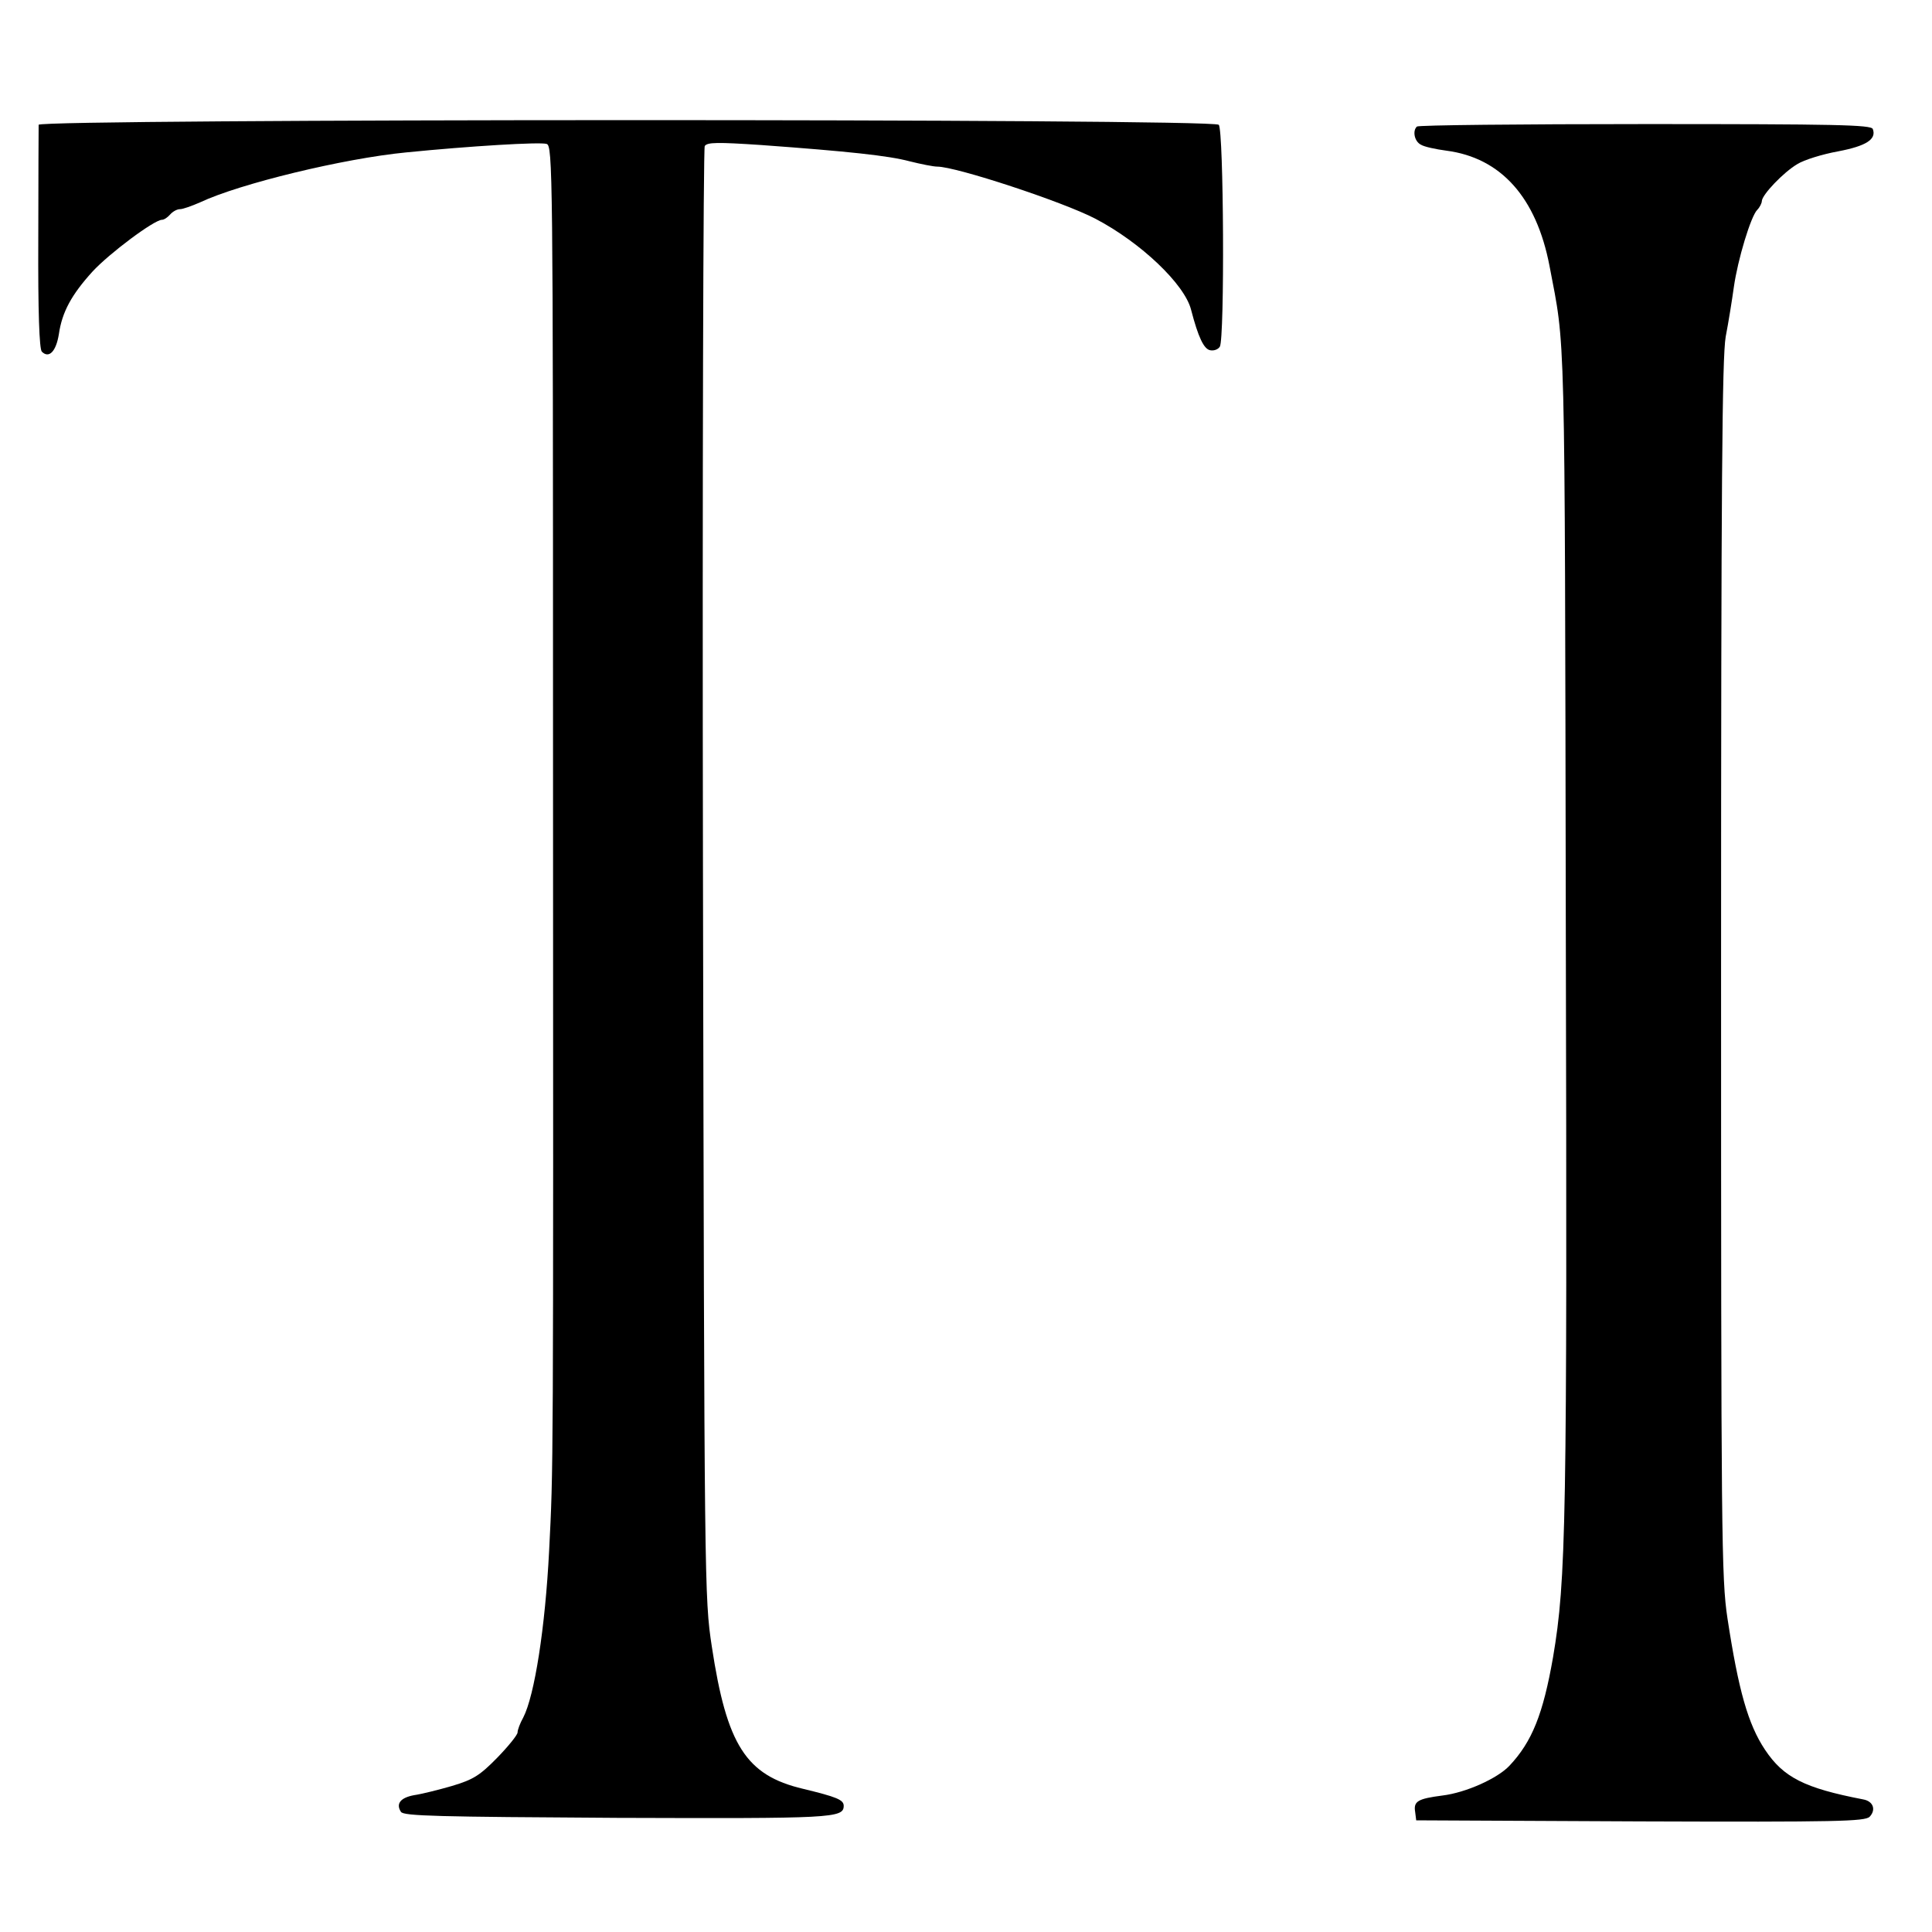 <?xml version="1.0" standalone="no"?>
<!DOCTYPE svg PUBLIC "-//W3C//DTD SVG 20010904//EN"
 "http://www.w3.org/TR/2001/REC-SVG-20010904/DTD/svg10.dtd">
<svg version="1.0" xmlns="http://www.w3.org/2000/svg"
 width="545pt" height="545pt" viewBox="0 0 545 545"
 preserveAspectRatio="xMidYMid meet">
<g transform="translate(0,545) scale(0.1,-0.1)"
fill="#000000" stroke="none">
<path d="M109 5098 c0 -7 -1 -152 -1 -321 -1 -208 3 -312 10 -319 20 -20 40 0
48 49 9 63 36 112 95 177 47 51 174 146 196 146 6 0 16 7 23 15 7 8 19 15 28
15 8 0 33 9 56 19 112 53 406 124 581 141 180 18 379 30 397 24 17 -5 18 -77
18 -1637 1 -2156 1 -2091 -11 -2332 -11 -216 -41 -408 -73 -470 -9 -16 -16
-35 -16 -42 0 -7 -26 -39 -57 -71 -50 -51 -68 -62 -128 -80 -38 -11 -86 -23
-107 -26 -38 -7 -52 -24 -37 -47 7 -12 105 -14 609 -17 608 -2 640 -1 640 34
0 17 -20 25 -115 48 -161 38 -215 124 -257 401 -21 138 -21 164 -25 2180 -2
1127 1 2046 5 2053 7 11 37 11 158 3 247 -18 360 -30 420 -46 32 -8 67 -15 78
-15 53 0 354 -99 446 -147 128 -67 252 -185 270 -257 20 -77 36 -111 54 -114
10 -2 22 2 27 10 14 22 11 612 -3 626 -18 18 -3328 17 -3329 0z"/>
<path d="M3997 5093 c-13 -12 -7 -42 11 -51 9 -6 42 -13 72 -17 154 -20 254
-132 291 -325 45 -237 43 -131 46 -1866 4 -1686 1 -1840 -36 -2059 -28 -160
-59 -238 -123 -306 -34 -36 -123 -76 -189 -84 -69 -9 -82 -16 -77 -46 l3 -24
632 -3 c557 -2 633 0 647 13 19 20 10 44 -18 49 -166 32 -225 62 -277 140 -48
72 -75 168 -106 371 -17 112 -18 229 -18 1830 0 1378 3 1725 13 1785 8 41 18
104 23 140 11 78 48 200 66 218 7 7 13 19 13 25 1 18 61 81 100 104 19 12 71
28 115 36 79 15 109 34 98 63 -4 12 -105 14 -642 14 -351 0 -641 -3 -644 -7z"/>
</g>
</svg>
